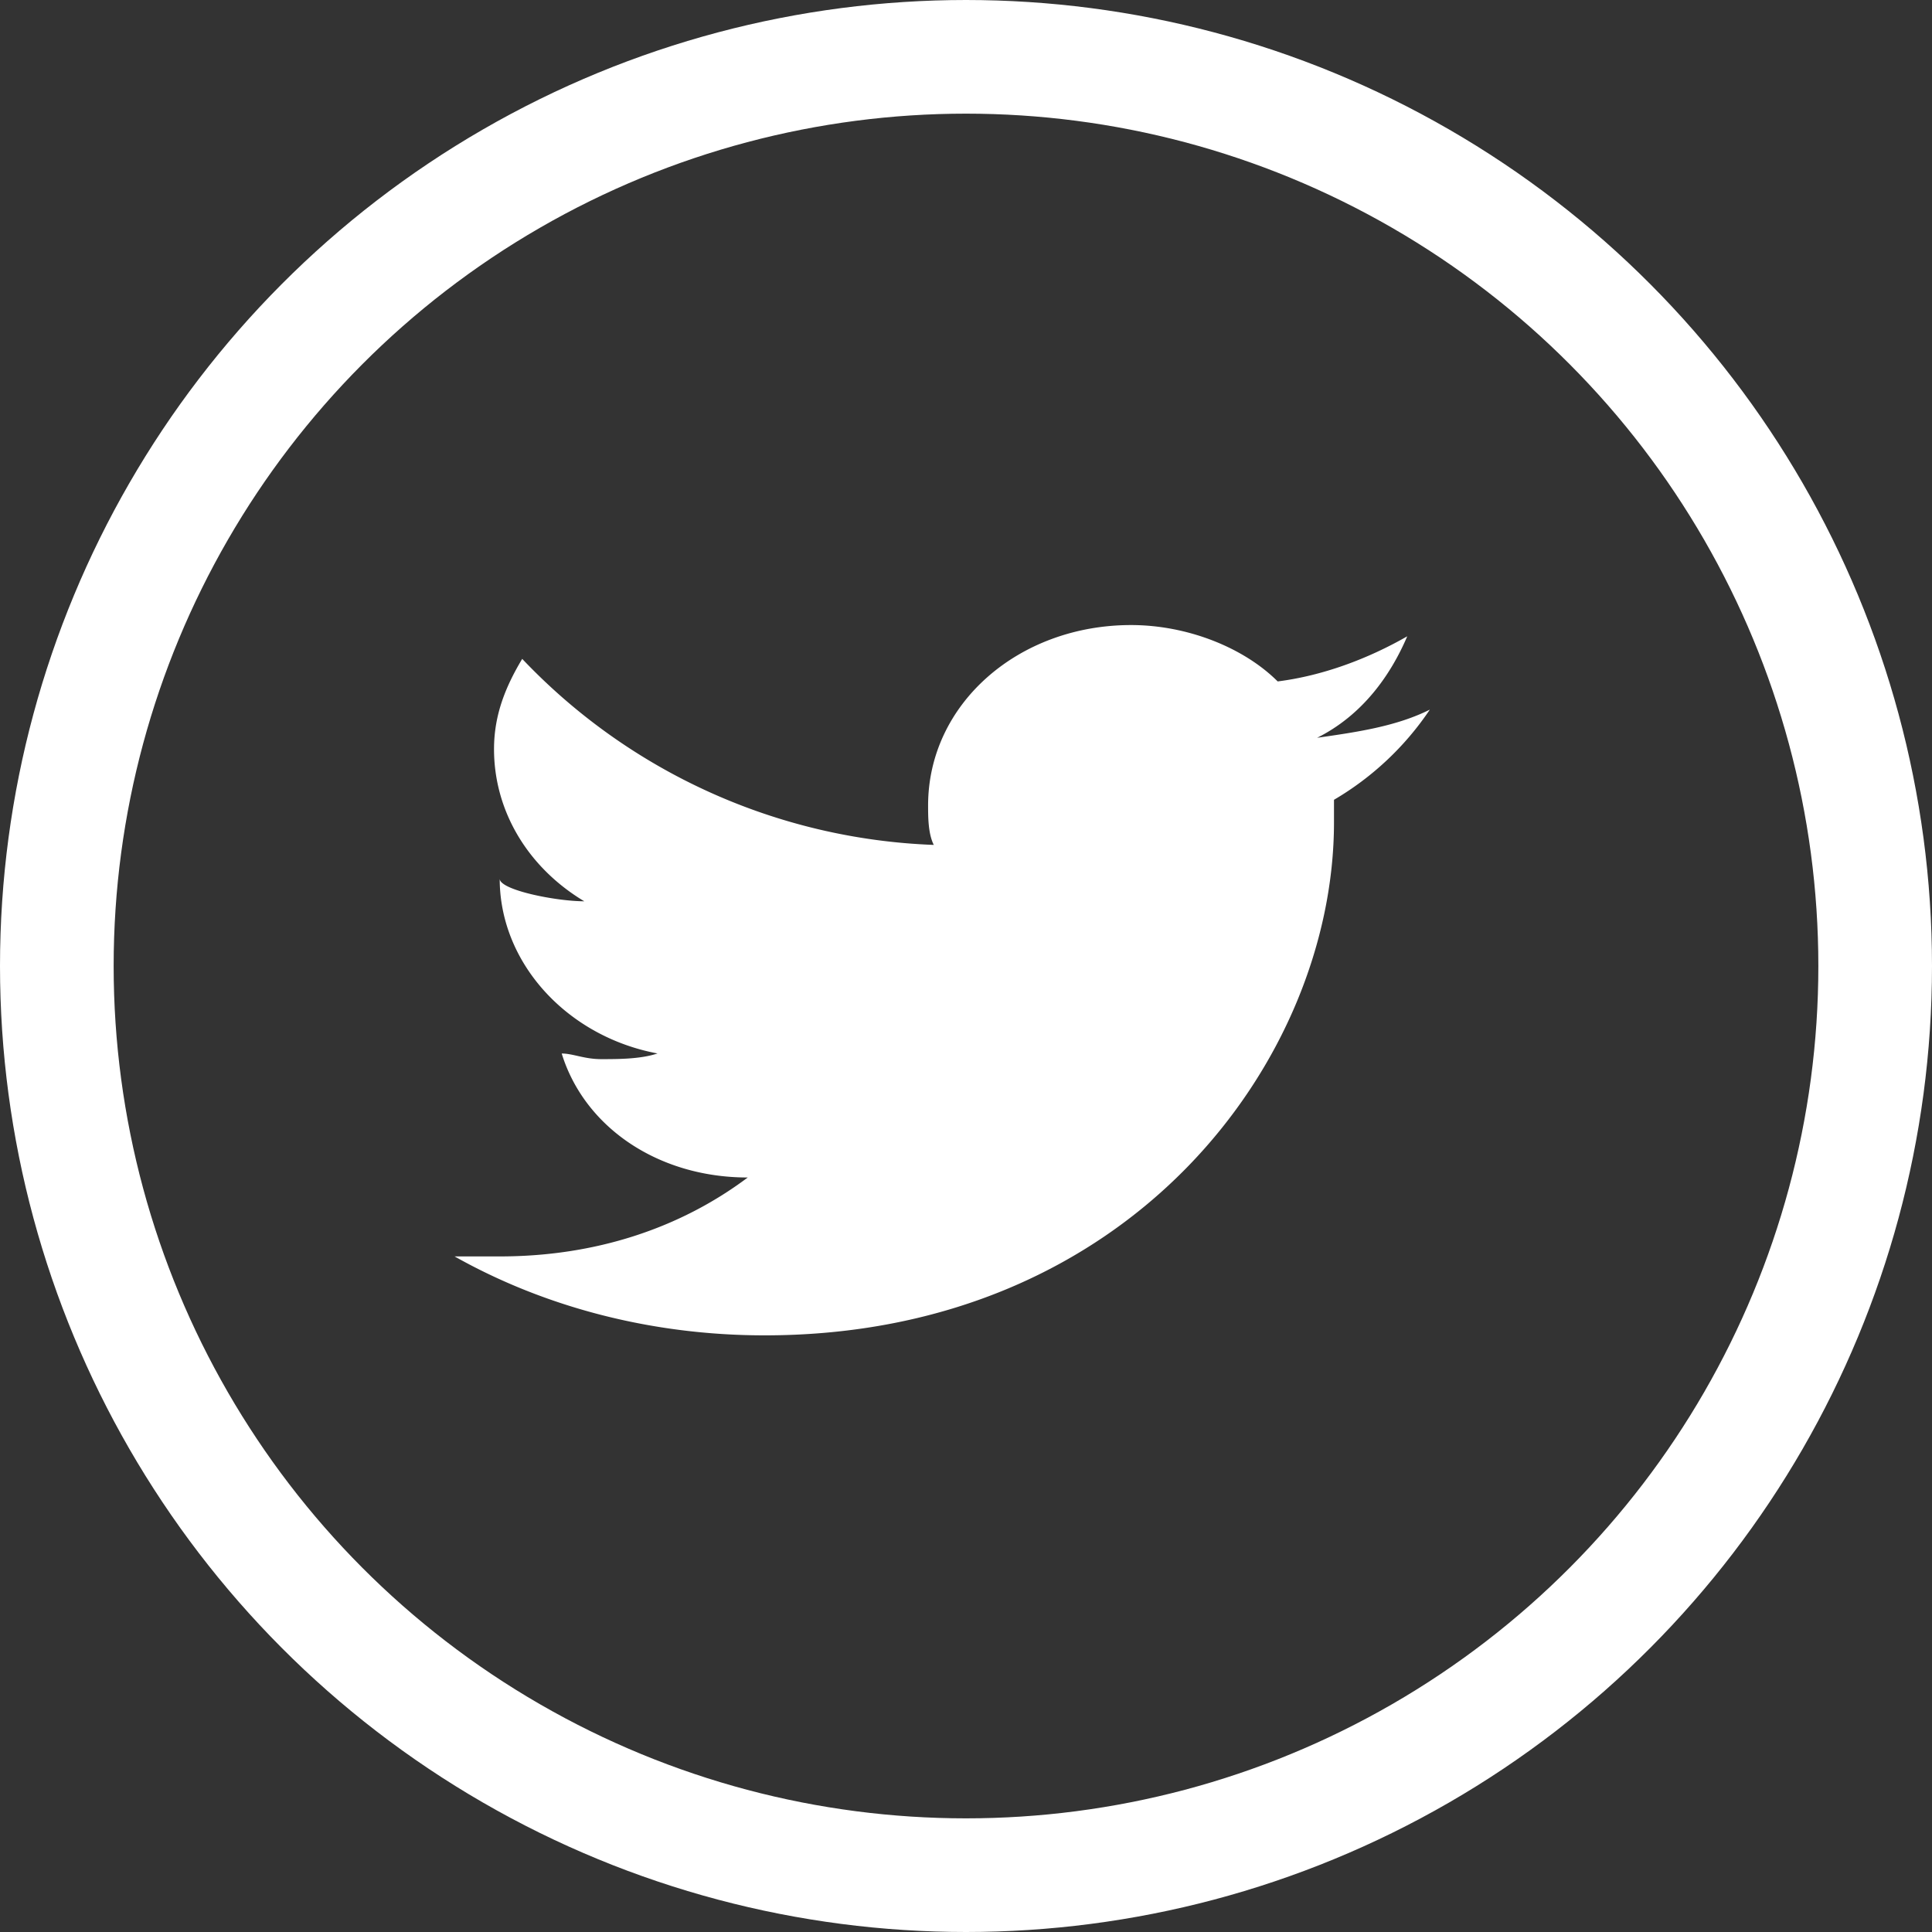 <svg xmlns="http://www.w3.org/2000/svg" width="34" height="34"><rect width="100%" height="100%" fill="#333333" stroke="none"/><g fill="none" fill-rule="evenodd" transform="translate(1 1)"><circle cx="16" cy="16" r="16" stroke="#FFF" stroke-width="2"/><path fill="#FFF" d="M22.476 13.075v.397c0 4.167-3.571 9.028-10.02 9.028-1.984 0-3.869-.496-5.456-1.389h.794c1.686 0 3.174-.496 4.365-1.389-1.588 0-2.877-.893-3.274-2.182.198 0 .397.099.694.099.298 0 .695 0 .992-.1-1.587-.297-2.777-1.587-2.777-3.075 0 .199.992.397 1.488.397-.992-.595-1.588-1.587-1.588-2.678 0-.596.199-1.092.496-1.588a10.52 10.52 0 0 0 7.243 3.274c-.1-.198-.1-.496-.1-.694 0-1.786 1.588-3.175 3.572-3.175.992 0 1.984.397 2.58.992.793-.1 1.586-.397 2.28-.794-.297.695-.793 1.39-1.586 1.786.694-.1 1.388-.198 1.984-.496a5.2 5.2 0 0 1-1.687 1.587"/></g></svg>